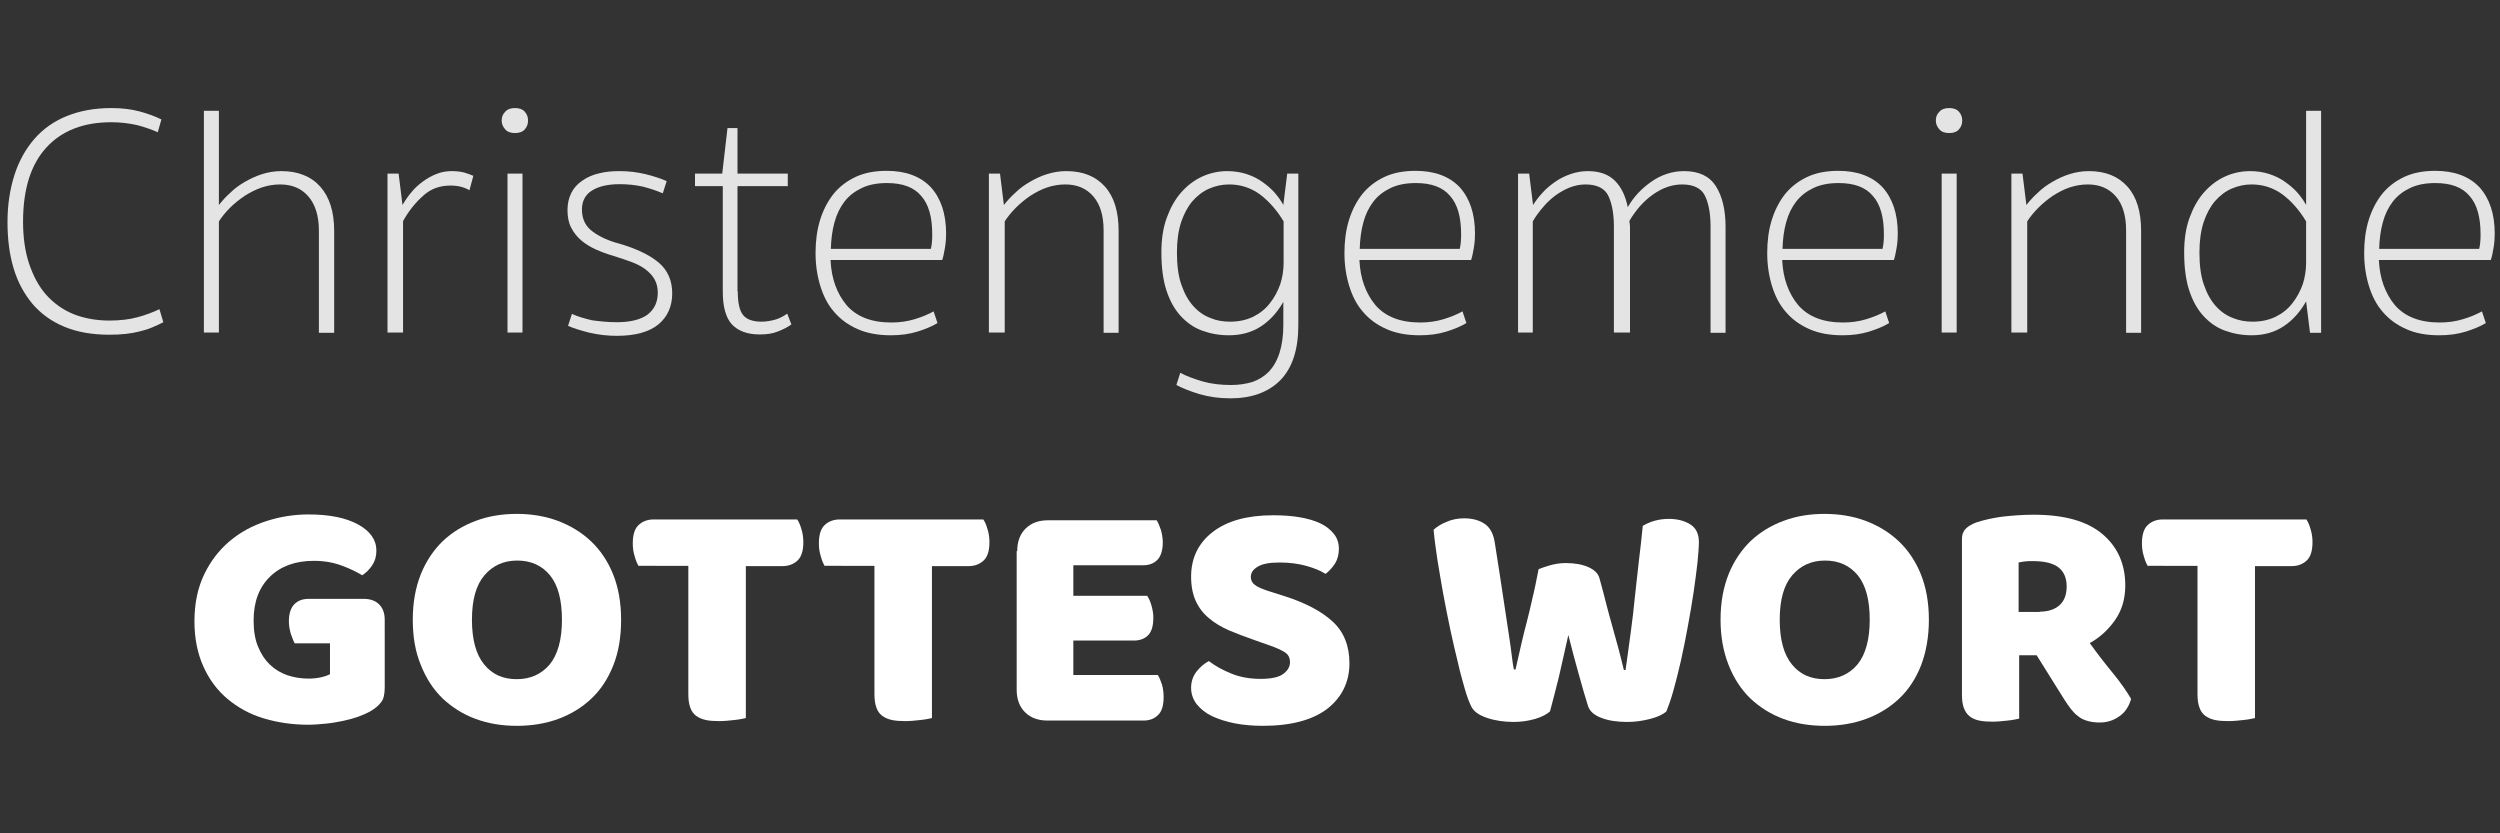 <?xml version="1.0" encoding="utf-8"?>
<!-- Generator: Adobe Illustrator 19.0.0, SVG Export Plug-In . SVG Version: 6.00 Build 0)  -->
<svg version="1.1" id="Ebene_1" xmlns="http://www.w3.org/2000/svg" xmlns:xlink="http://www.w3.org/1999/xlink" x="0px" y="0px"
	 viewBox="0 0 900 300" style="enable-background:new 0 0 900 300;" xml:space="preserve">
<rect x="0" y="0" width="900" height="300" fill="#333333" stroke="none"/>
<style type="text/css">
	.st0{fill:#FFFFFF;}
	.st1{fill:#E4E4E4;}
</style>
<path id="XMLID_37_" class="st0" d="M138.5,247.4c0,2.5-0.4,4.3-1.3,5.4c-0.9,1.2-2.2,2.3-4.1,3.4c-1.1,0.6-2.5,1.2-4.1,1.8
	c-1.7,0.6-3.5,1.1-5.4,1.5c-2,0.4-4.1,0.8-6.2,1c-2.2,0.2-4.3,0.4-6.5,0.4c-5.7,0-11-0.8-16-2.3c-5-1.5-9.3-3.9-13-7
	c-3.7-3.1-6.6-7-8.7-11.7c-2.1-4.7-3.2-10.1-3.2-16.2c0-6.5,1.2-12.1,3.5-16.9c2.3-4.8,5.4-8.8,9.2-12c3.8-3.2,8.2-5.6,13.2-7.2
	c4.9-1.6,10-2.4,15.2-2.4c7.5,0,13.4,1.2,17.8,3.6c4.4,2.4,6.6,5.6,6.6,9.4c0,2.1-0.5,3.8-1.5,5.3c-1,1.5-2.2,2.7-3.6,3.6
	c-2-1.2-4.4-2.4-7.4-3.5c-3-1.1-6.3-1.7-10-1.7c-6.6,0-11.9,1.9-15.8,5.7c-3.9,3.8-5.9,9-5.9,15.8c0,3.6,0.5,6.8,1.6,9.4
	c1.1,2.7,2.5,4.8,4.3,6.5c1.8,1.7,3.9,3,6.3,3.8c2.4,0.8,4.9,1.2,7.6,1.2c1.7,0,3.3-0.2,4.6-0.5c1.3-0.3,2.4-0.7,3.1-1.1v-11.1
	h-12.7c-0.5-0.9-0.9-2-1.4-3.4c-0.4-1.4-0.7-2.9-0.7-4.5c0-2.8,0.7-4.9,2-6.2c1.3-1.3,3-1.9,5-1.9h20c2.4,0,4.2,0.7,5.5,2
	c1.3,1.3,2,3.1,2,5.5V247.4z"/>
<path id="XMLID_83_" class="st0" d="M148.6,223.1c0-6.2,1-11.6,2.9-16.4c1.9-4.7,4.6-8.7,7.9-11.9c3.4-3.2,7.3-5.6,11.9-7.3
	c4.5-1.7,9.5-2.5,14.7-2.5c5.3,0,10.2,0.8,14.8,2.5c4.5,1.7,8.5,4.1,11.9,7.3c3.4,3.2,6.1,7.2,8,11.9c1.9,4.7,2.9,10.2,2.9,16.4
	c0,6.2-0.9,11.6-2.8,16.4c-1.9,4.8-4.5,8.8-7.9,12c-3.4,3.2-7.3,5.6-11.9,7.3c-4.6,1.7-9.6,2.5-14.9,2.5c-5.4,0-10.3-0.8-14.9-2.5
	c-4.6-1.7-8.5-4.2-11.9-7.4c-3.3-3.2-5.9-7.2-7.8-12C149.5,234.6,148.6,229.2,148.6,223.1 M169.9,223.1c0,7.2,1.5,12.6,4.4,16.1
	c2.9,3.6,6.8,5.3,11.7,5.3c5,0,8.9-1.8,11.9-5.3c2.9-3.6,4.4-8.9,4.4-16.1c0-7.1-1.4-12.4-4.3-16c-2.9-3.5-6.8-5.3-11.8-5.3
	c-4.9,0-8.8,1.8-11.8,5.3C171.4,210.6,169.9,215.9,169.9,223.1"/>
<path id="XMLID_34_" class="st0" d="M230,203.9c-0.6-0.9-1.1-2.1-1.5-3.6c-0.5-1.5-0.7-3.1-0.7-4.7c0-3.1,0.7-5.3,2.1-6.6
	c1.4-1.3,3.2-2,5.4-2h51.7c0.6,0.9,1.1,2,1.5,3.5c0.5,1.5,0.7,3.1,0.7,4.7c0,3.1-0.7,5.3-2.1,6.6c-1.4,1.3-3.2,2-5.4,2h-13.2v54.7
	c-0.9,0.2-2.2,0.5-4.1,0.7c-1.9,0.2-3.7,0.4-5.5,0.4c-1.8,0-3.4-0.1-4.8-0.4c-1.4-0.3-2.5-0.8-3.5-1.5c-0.9-0.7-1.7-1.7-2.1-3
	c-0.5-1.3-0.7-2.9-0.7-5v-46H230z"/>
<path id="XMLID_33_" class="st0" d="M297,203.9c-0.6-0.9-1.1-2.1-1.5-3.6c-0.5-1.5-0.7-3.1-0.7-4.7c0-3.1,0.7-5.3,2.1-6.6
	c1.4-1.3,3.2-2,5.4-2h51.7c0.6,0.9,1.1,2,1.5,3.5c0.5,1.5,0.7,3.1,0.7,4.7c0,3.1-0.7,5.3-2.1,6.6c-1.4,1.3-3.2,2-5.4,2h-13.2v54.7
	c-0.9,0.2-2.2,0.5-4.1,0.7c-1.9,0.2-3.7,0.4-5.5,0.4c-1.8,0-3.4-0.1-4.8-0.4c-1.4-0.3-2.5-0.8-3.5-1.5c-0.9-0.7-1.7-1.7-2.1-3
	c-0.5-1.3-0.7-2.9-0.7-5v-46H297z"/>
<path id="XMLID_32_" class="st0" d="M366.2,198.4c0-3.4,1-6.1,3-8.1c2-2,4.7-3,8.1-3h39.1c0.6,0.9,1,2,1.5,3.4
	c0.4,1.4,0.7,2.9,0.7,4.5c0,3-0.7,5.1-2,6.4c-1.3,1.3-3,1.9-5.2,1.9h-25v11H413c0.6,0.9,1.1,2,1.5,3.4c0.4,1.4,0.7,2.9,0.7,4.4
	c0,3-0.6,5.1-1.9,6.4c-1.3,1.3-3,1.9-5.1,1.9h-21.8v12.4h30.4c0.6,0.9,1,2,1.5,3.4c0.4,1.4,0.6,2.9,0.6,4.5c0,3-0.6,5.2-2,6.5
	c-1.3,1.3-3,2-5.2,2h-34.6c-3.4,0-6.1-1-8.1-3c-2-2-3-4.7-3-8.1V198.4z"/>
<path id="XMLID_31_" class="st0" d="M452.1,230.6c-3.5-1.2-6.6-2.4-9.5-3.6c-2.8-1.2-5.3-2.7-7.3-4.4c-2.1-1.7-3.7-3.8-4.8-6.2
	c-1.1-2.4-1.7-5.3-1.7-8.8c0-6.7,2.6-12.1,7.8-16.1c5.2-4,12.4-6,21.7-6c3.4,0,6.6,0.2,9.5,0.7c2.9,0.5,5.4,1.2,7.5,2.2
	c2.1,1,3.7,2.3,4.9,3.8c1.2,1.5,1.8,3.3,1.8,5.4c0,2.1-0.5,3.8-1.4,5.3c-1,1.5-2.1,2.7-3.4,3.7c-1.7-1.1-4.1-2.1-7-2.9
	c-2.9-0.8-6.1-1.2-9.6-1.2c-3.6,0-6.2,0.5-7.8,1.5c-1.7,1-2.5,2.2-2.5,3.7c0,1.2,0.5,2.2,1.5,2.9c1,0.8,2.6,1.4,4.6,2.1l6.3,2
	c7.4,2.4,13.1,5.4,17.1,9.1c4,3.7,6,8.7,6,15c0,6.7-2.7,12.2-7.9,16.3c-5.3,4.1-13.1,6.2-23.3,6.2c-3.6,0-7-0.3-10.1-0.9
	c-3.1-0.6-5.8-1.5-8.2-2.6c-2.3-1.1-4.1-2.6-5.5-4.3c-1.3-1.7-2-3.7-2-5.9c0-2.3,0.7-4.2,2-5.9c1.3-1.6,2.8-2.9,4.4-3.7
	c2.2,1.7,4.9,3.2,8.1,4.5c3.2,1.3,6.7,1.9,10.5,1.9c3.9,0,6.6-0.6,8.2-1.8c1.6-1.2,2.4-2.6,2.4-4.2c0-1.6-0.6-2.8-1.9-3.6
	c-1.3-0.8-3-1.6-5.3-2.4L452.1,230.6z"/>
<path id="XMLID_30_" class="st0" d="M553.9,204.9c0.9-0.4,2.2-0.8,4.1-1.4c1.9-0.5,3.7-0.8,5.6-0.8c3.3,0,6.1,0.5,8.3,1.5
	c2.2,1,3.6,2.4,4,4.3c0.9,3.2,1.7,6.3,2.4,9.1c0.7,2.8,1.5,5.5,2.2,8.1c0.7,2.6,1.4,5.1,2.1,7.6c0.7,2.5,1.3,5.2,2,7.9h0.6
	c0.7-4.8,1.3-9.4,1.9-13.8c0.6-4.4,1.1-8.7,1.5-12.9c0.5-4.2,0.9-8.4,1.4-12.6c0.5-4.1,1-8.4,1.4-12.6c2.9-1.7,6-2.5,9.4-2.5
	c2.9,0,5.4,0.6,7.6,1.9c2.1,1.3,3.2,3.4,3.2,6.4c0,1.7-0.2,4.2-0.5,7.4c-0.4,3.2-0.8,6.8-1.4,10.7c-0.6,4-1.3,8.1-2.1,12.4
	c-0.8,4.3-1.6,8.5-2.5,12.4c-0.9,3.9-1.8,7.5-2.7,10.7c-0.9,3.2-1.8,5.7-2.5,7.4c-1.2,1.1-3.1,2-5.8,2.7c-2.7,0.7-5.4,1.1-8.3,1.1
	c-3.7,0-6.9-0.5-9.4-1.5c-2.6-1-4.1-2.4-4.7-4.2c-1-3.2-2.1-6.9-3.3-11.3c-1.2-4.3-2.5-9.1-3.8-14.3c-1.1,5.1-2.3,10.1-3.4,15.1
	c-1.2,4.9-2.3,9-3.2,12.4c-1.2,1.1-3,2-5.3,2.7c-2.4,0.7-5,1.1-7.8,1.1c-3.5,0-6.8-0.5-9.7-1.5c-2.9-1-4.8-2.4-5.6-4.2
	c-0.7-1.4-1.5-3.5-2.3-6.3c-0.8-2.8-1.7-6-2.5-9.6c-0.9-3.6-1.8-7.5-2.7-11.7c-0.9-4.2-1.7-8.4-2.5-12.6c-0.8-4.2-1.4-8.3-2.1-12.3
	c-0.6-4-1.1-7.6-1.4-11c1.1-1,2.6-2,4.6-2.8c2-0.9,4.1-1.3,6.4-1.3c3,0,5.5,0.7,7.4,2c1.9,1.3,3.1,3.5,3.6,6.6
	c1.3,8.1,2.3,14.8,3.1,20.1c0.8,5.4,1.5,9.8,2,13.2c0.5,3.4,0.9,6.1,1.1,8c0.2,1.9,0.5,3.4,0.7,4.5h0.6c0.7-3.2,1.4-6.1,2-8.8
	c0.6-2.7,1.3-5.4,2-8.1c0.7-2.7,1.4-5.6,2.1-8.8C552.4,212.5,553.1,208.9,553.9,204.9"/>
<path id="XMLID_75_" class="st0" d="M619.4,223.1c0-6.2,1-11.6,2.9-16.4c1.9-4.7,4.6-8.7,7.9-11.9c3.4-3.2,7.3-5.6,11.9-7.3
	c4.5-1.7,9.5-2.5,14.7-2.5c5.3,0,10.2,0.8,14.8,2.5c4.5,1.7,8.5,4.1,11.9,7.3c3.4,3.2,6.1,7.2,8,11.9c1.9,4.7,2.9,10.2,2.9,16.4
	c0,6.2-1,11.6-2.8,16.4c-1.9,4.8-4.5,8.8-7.9,12c-3.4,3.2-7.3,5.6-11.9,7.3c-4.6,1.7-9.6,2.5-14.9,2.5s-10.3-0.8-14.9-2.5
	c-4.6-1.7-8.5-4.2-11.9-7.4c-3.3-3.2-5.9-7.2-7.8-12C620.4,234.6,619.4,229.2,619.4,223.1 M640.7,223.1c0,7.2,1.5,12.6,4.4,16.1
	c2.9,3.6,6.8,5.3,11.7,5.3c5,0,8.9-1.8,11.9-5.3c2.9-3.6,4.4-8.9,4.4-16.1c0-7.1-1.4-12.4-4.3-16c-2.9-3.5-6.8-5.3-11.8-5.3
	c-4.9,0-8.8,1.8-11.8,5.3C642.2,210.6,640.7,215.9,640.7,223.1"/>
<path id="XMLID_72_" class="st0" d="M726.9,235.9v22.8c-0.9,0.2-2.2,0.5-4.1,0.7c-1.9,0.2-3.7,0.4-5.5,0.4c-1.8,0-3.4-0.1-4.8-0.4
	c-1.4-0.3-2.5-0.8-3.4-1.5c-0.9-0.7-1.6-1.7-2.1-3c-0.5-1.3-0.7-2.9-0.7-5v-55.8c0-1.7,0.5-2.9,1.4-3.8c0.9-0.9,2.2-1.6,3.7-2.2
	c2.7-0.9,5.8-1.6,9.4-2.1c3.6-0.4,7.3-0.7,11.4-0.7c10.9,0,19.1,2.3,24.6,6.9c5.5,4.6,8.3,10.8,8.3,18.6c0,4.9-1.3,9.1-3.8,12.6
	c-2.5,3.5-5.5,6.2-9,8.1c2.8,3.9,5.6,7.5,8.4,10.9c2.8,3.4,4.9,6.5,6.5,9.2c-0.8,2.8-2.2,4.9-4.3,6.3c-2.1,1.5-4.4,2.2-7,2.2
	c-1.7,0-3.2-0.2-4.5-0.6c-1.3-0.4-2.4-0.9-3.3-1.7c-1-0.7-1.8-1.6-2.6-2.6c-0.8-1-1.5-2.1-2.3-3.3l-10-16H726.9z M734.3,220.2
	c3,0,5.4-0.8,7.1-2.3c1.7-1.5,2.6-3.8,2.6-6.8c0-3-1-5.3-2.9-6.8c-1.9-1.5-5-2.3-9.2-2.3c-1.2,0-2.1,0-2.8,0.1
	c-0.7,0.1-1.5,0.2-2.4,0.4v17.8H734.3z"/>
<path id="XMLID_25_" class="st0" d="M773.3,203.9c-0.6-0.9-1.1-2.1-1.5-3.6c-0.5-1.5-0.7-3.1-0.7-4.7c0-3.1,0.7-5.3,2.1-6.6
	c1.4-1.3,3.2-2,5.4-2h51.7c0.6,0.9,1.1,2,1.5,3.5c0.5,1.5,0.7,3.1,0.7,4.7c0,3.1-0.7,5.3-2.1,6.6c-1.4,1.3-3.2,2-5.4,2h-13.2v54.7
	c-0.9,0.2-2.2,0.5-4.1,0.7c-1.9,0.2-3.7,0.4-5.5,0.4c-1.8,0-3.4-0.1-4.8-0.4c-1.4-0.3-2.5-0.8-3.5-1.5c-0.9-0.7-1.7-1.7-2.1-3
	c-0.5-1.3-0.7-2.9-0.7-5v-46H773.3z"/>
<path id="XMLID_24_" class="st1" d="M40.1,44c-10,0-17.8,3-23.4,9.1c-5.6,6.1-8.4,15-8.4,26.7c0,5.7,0.7,10.7,2.2,15.2
	c1.5,4.4,3.5,8.2,6.2,11.2c2.7,3,5.9,5.3,9.8,6.9c3.8,1.5,8.1,2.3,12.9,2.3c3.8,0,7.2-0.4,10.1-1.2c3-0.8,5.6-1.8,7.9-2.9l1.4,4.7
	c-1.3,0.7-2.7,1.3-4.1,1.9c-1.4,0.6-2.8,1-4.4,1.4c-1.5,0.4-3.2,0.7-5,0.9c-1.8,0.2-3.8,0.3-6,0.3c-6.2,0-11.7-1-16.2-2.9
	c-4.6-1.9-8.4-4.7-11.4-8.2c-3-3.6-5.3-7.8-6.8-12.8c-1.5-5-2.2-10.5-2.2-16.7S3.6,68,5.2,63c1.6-5,4-9.3,7.1-12.9
	c3.1-3.6,7-6.4,11.7-8.3c4.7-1.9,10-2.9,16.1-2.9c3.7,0,7.1,0.4,10.1,1.2c3,0.8,5.7,1.8,7.9,2.9l-1.3,4.6c-2.3-1-4.8-1.9-7.6-2.6
	C46.4,44.4,43.4,44,40.1,44"/>
<path id="XMLID_23_" class="st1" d="M78.8,119.7h-5.4V39.9h5.4v33.9c1.2-1.5,2.5-3,4.1-4.4c1.5-1.5,3.3-2.8,5.2-3.9
	c1.9-1.1,4-2.1,6.2-2.8c2.2-0.7,4.5-1.1,7-1.1c6,0,10.7,1.9,14,5.6c3.3,3.7,5,9,5,15.9v36.7h-5.5V83c0-5.3-1.3-9.4-3.8-12.3
	c-2.5-2.9-5.9-4.3-10.2-4.3c-2.3,0-4.5,0.4-6.6,1.1c-2.1,0.7-4.2,1.8-6.1,3c-1.9,1.3-3.7,2.7-5.3,4.3c-1.6,1.6-2.9,3.2-4,4.9V119.7z
	"/>
<path id="XMLID_22_" class="st1" d="M144.9,119.7h-5.4V62.5h4l1.4,11.3c1-1.7,2-3.2,3.3-4.7c1.2-1.5,2.6-2.7,4.1-3.8
	c1.5-1.1,3.1-2,4.9-2.7c1.7-0.7,3.6-1,5.5-1c1.7,0,3.1,0.2,4.4,0.5c1.3,0.4,2.4,0.8,3.3,1.2l-1.4,5.2c-0.8-0.5-1.7-0.9-2.8-1.2
	c-1.1-0.3-2.4-0.5-4.1-0.5c-3.8,0-7.1,1.2-9.8,3.7c-2.8,2.5-5.2,5.5-7.2,9.1V119.7z"/>
<path id="XMLID_65_" class="st1" d="M185.4,38.9c1.5,0,2.7,0.4,3.5,1.3c0.8,0.9,1.2,1.9,1.2,3.2c0,1.3-0.4,2.3-1.2,3.2
	c-0.8,0.9-2,1.3-3.5,1.3c-1.5,0-2.7-0.4-3.5-1.3c-0.8-0.9-1.3-1.9-1.3-3.2c0-1.3,0.4-2.3,1.3-3.2C182.7,39.3,183.9,38.9,185.4,38.9
	 M188.1,119.7h-5.4V62.5h5.4V119.7z"/>
<path id="XMLID_19_" class="st1" d="M222,116c5.1,0,8.8-1,11.2-2.8c2.4-1.9,3.6-4.5,3.6-7.8c0-1.9-0.4-3.5-1.2-4.9s-1.9-2.5-3.3-3.6
	c-1.4-1-3.1-1.9-5-2.6c-1.9-0.7-4-1.4-6.2-2.1c-2.4-0.7-4.6-1.5-6.6-2.4c-2-0.9-3.8-2-5.3-3.3c-1.5-1.3-2.7-2.8-3.6-4.6
	c-0.9-1.7-1.3-3.8-1.3-6.3c0-2.4,0.5-4.4,1.4-6.2c0.9-1.8,2.3-3.3,4-4.4c1.7-1.2,3.7-2.1,6-2.6c2.3-0.6,4.7-0.8,7.3-0.8
	c3.4,0,6.5,0.4,9.4,1.1c2.8,0.7,5.4,1.5,7.6,2.5l-1.4,4.4c-2.1-0.9-4.4-1.7-7.1-2.4c-2.7-0.6-5.5-0.9-8.4-0.9c-4.3,0-7.6,0.8-10,2.3
	c-2.4,1.5-3.6,3.8-3.6,6.8c0,3.5,1.3,6.1,3.9,8c2.6,1.9,5.7,3.3,9.5,4.3c6.2,1.8,11,4.1,14.2,6.8c3.2,2.7,4.9,6.4,4.9,11.1
	c0,4.7-1.7,8.5-5,11.2c-3.3,2.7-8.3,4.1-15,4.1c-3.3,0-6.6-0.4-9.7-1.1c-3.2-0.8-5.8-1.6-7.8-2.5l1.4-4.3c1.9,0.9,4.3,1.6,7.2,2.3
	C216.1,115.7,219,116,222,116"/>
<path id="XMLID_18_" class="st1" d="M265.6,104.9c0,4,0.6,6.9,1.9,8.5c1.3,1.6,3.5,2.4,6.6,2.4c1.8,0,3.5-0.3,5.2-0.8
	c1.6-0.5,3-1.3,4.1-2.1l1.5,3.9c-1.3,0.9-2.9,1.8-4.8,2.5c-1.9,0.8-4,1.1-6.6,1.1c-4.4,0-7.7-1.2-10-3.6c-2.2-2.4-3.3-6.3-3.3-11.9
	V67h-10v-4.5h9.8l1.9-16.4h3.6v16.4h18.1V67h-18.1V104.9z"/>
<path id="XMLID_60_" class="st1" d="M299,93.7c0.3,6.6,2.3,12,5.8,16.2c3.6,4.1,8.9,6.2,16.1,6.2c3,0,5.8-0.4,8.4-1.2
	c2.6-0.8,4.8-1.7,6.8-2.8l1.4,4.2c-2,1.2-4.4,2.2-7.3,3.1c-2.9,0.9-6.1,1.3-9.5,1.3c-4.5,0-8.5-0.7-11.9-2.2
	c-3.4-1.5-6.2-3.5-8.5-6.2c-2.3-2.6-3.9-5.8-5-9.4c-1.1-3.6-1.7-7.5-1.7-11.8c0-4.3,0.5-8.2,1.6-11.8c1.1-3.6,2.7-6.7,4.8-9.4
	c2.1-2.6,4.8-4.7,8-6.2c3.2-1.5,6.9-2.2,11.2-2.2c6.9,0,12.2,2,15.9,5.9c3.6,4,5.5,9.5,5.5,16.7c0,1.5-0.1,3.2-0.4,5
	c-0.3,1.8-0.6,3.3-1,4.5H299z M319.3,65.9c-3.6,0-6.6,0.6-9.1,1.8c-2.5,1.2-4.6,2.8-6.2,4.9c-1.6,2.1-2.8,4.5-3.6,7.5
	c-0.8,2.9-1.2,6.1-1.3,9.5h36c0.2-0.7,0.3-1.6,0.4-2.5c0.1-1,0.1-1.9,0.1-2.8c0-6.2-1.3-10.8-4-13.8C329,67.4,324.9,65.9,319.3,65.9
	"/>
<path id="XMLID_15_" class="st1" d="M361.5,119.7H356V62.5h4l1.4,11.3c1.2-1.5,2.5-3,4.1-4.4c1.5-1.5,3.3-2.8,5.2-3.9
	c1.9-1.1,3.9-2.1,6.2-2.8c2.2-0.7,4.5-1.1,7-1.1c6,0,10.6,1.9,13.9,5.6c3.3,3.7,4.9,9,4.9,15.9v36.7h-5.4V83c0-5.3-1.2-9.4-3.7-12.3
	c-2.5-2.9-5.9-4.3-10.1-4.3c-2.3,0-4.5,0.4-6.6,1.1c-2.1,0.7-4.1,1.8-6,3c-1.9,1.3-3.6,2.7-5.2,4.3c-1.6,1.6-2.9,3.2-4,4.9V119.7z"
	/>
<path id="XMLID_56_" class="st1" d="M462.1,108.5c-2.1,3.7-4.7,6.7-8,8.9c-3.3,2.2-7.2,3.3-11.7,3.3c-3.5,0-6.7-0.6-9.7-1.7
	c-3-1.1-5.5-2.9-7.7-5.3c-2.2-2.4-3.9-5.5-5.1-9.2c-1.2-3.7-1.8-8.3-1.8-13.6c0-4.7,0.6-8.8,1.9-12.4c1.3-3.6,3-6.7,5.2-9.2
	c2.2-2.5,4.7-4.4,7.5-5.7c2.8-1.3,5.9-2,9.1-2c2.6,0,5,0.4,7.1,1.1c2.1,0.7,4.1,1.7,5.7,2.9c1.7,1.2,3.2,2.5,4.4,3.9
	c1.2,1.4,2.2,2.8,3,4.3l1.4-11.3h4v54.6c0,8.8-2.2,15.4-6.5,19.8c-4.3,4.3-10.3,6.5-17.9,6.5c-4,0-7.7-0.5-11.1-1.5
	c-3.4-1-6.1-2.1-8.4-3.3l1.4-4.4c2.2,1.2,4.9,2.2,8,3.1c3.1,0.9,6.5,1.3,10.3,1.3c2.8,0,5.4-0.4,7.7-1.1c2.3-0.8,4.2-2,5.9-3.7
	c1.6-1.7,2.9-3.9,3.8-6.7c0.9-2.8,1.4-6.1,1.4-10.1V108.5z M442.8,115.8c3.2,0,5.9-0.6,8.4-1.8c2.4-1.2,4.4-2.8,6-4.9
	c1.6-2,2.8-4.3,3.7-6.8c0.8-2.5,1.2-5.1,1.2-7.7V79.7c-2.4-4-5.2-7.2-8.5-9.7c-3.3-2.4-7-3.6-11.1-3.6c-2.5,0-4.9,0.5-7.2,1.5
	c-2.3,1-4.2,2.5-6,4.5c-1.7,2-3.1,4.6-4.1,7.6c-1,3.1-1.5,6.7-1.5,10.9c0,4.6,0.5,8.5,1.6,11.6c1.1,3.2,2.5,5.7,4.3,7.7
	c1.8,2,3.8,3.4,6.2,4.3C437.9,115.4,440.3,115.8,442.8,115.8"/>
<path id="XMLID_53_" class="st1" d="M489.4,93.7c0.3,6.6,2.3,12,5.8,16.2c3.6,4.1,8.9,6.2,16.1,6.2c3,0,5.8-0.4,8.4-1.2
	c2.6-0.8,4.8-1.7,6.8-2.8l1.4,4.2c-2,1.2-4.4,2.2-7.3,3.1c-2.9,0.9-6.1,1.3-9.5,1.3c-4.5,0-8.5-0.7-11.9-2.2
	c-3.4-1.5-6.2-3.5-8.5-6.2c-2.3-2.6-3.9-5.8-5-9.4c-1.1-3.6-1.7-7.5-1.7-11.8c0-4.3,0.5-8.2,1.6-11.8c1.1-3.6,2.7-6.7,4.8-9.4
	c2.1-2.6,4.8-4.7,8-6.2c3.2-1.5,6.9-2.2,11.2-2.2c6.9,0,12.2,2,15.9,5.9c3.6,4,5.5,9.5,5.5,16.7c0,1.5-0.1,3.2-0.4,5
	c-0.3,1.8-0.6,3.3-1,4.5H489.4z M509.7,65.9c-3.6,0-6.6,0.6-9.1,1.8c-2.5,1.2-4.6,2.8-6.2,4.9c-1.6,2.1-2.8,4.5-3.6,7.5
	c-0.8,2.9-1.2,6.1-1.3,9.5h36c0.2-0.7,0.3-1.6,0.4-2.5c0.1-1,0.1-1.9,0.1-2.8c0-6.2-1.3-10.8-4-13.8
	C519.4,67.4,515.3,65.9,509.7,65.9"/>
<path id="XMLID_10_" class="st1" d="M551.9,119.7h-5.4V62.5h4l1.4,11.3c0.9-1.4,2-2.9,3.3-4.3c1.3-1.5,2.9-2.8,4.6-4
	c1.7-1.2,3.5-2.1,5.5-2.8c2-0.7,4.1-1.1,6.3-1.1c4.3,0,7.5,1.2,9.8,3.5c2.3,2.3,3.8,5.5,4.6,9.5c2-3.6,4.9-6.7,8.5-9.2
	c3.6-2.5,7.5-3.8,11.8-3.8c5.3,0,9.1,1.8,11.4,5.4c2.3,3.6,3.5,8.5,3.5,14.6v38.2h-5.4V81.6c0-4.7-0.7-8.4-2-11.1
	c-1.3-2.7-4.1-4.1-8.2-4.1c-3.6,0-7.1,1.2-10.5,3.6c-3.4,2.4-6.2,5.6-8.5,9.5c0,0.4,0,0.7,0.1,1c0,0.3,0.1,0.6,0.1,1v38.2H581V81.6
	c0-4.7-0.7-8.4-2-11.1c-1.3-2.7-4.1-4.1-8.2-4.1c-2,0-3.9,0.4-5.7,1.1c-1.8,0.7-3.5,1.7-5.2,2.9c-1.6,1.2-3.1,2.6-4.5,4.3
	c-1.4,1.6-2.6,3.3-3.6,5V119.7z"/>
<path id="XMLID_49_" class="st1" d="M641.6,93.7c0.3,6.6,2.3,12,5.8,16.2c3.6,4.1,8.9,6.2,16.1,6.2c3,0,5.8-0.4,8.4-1.2
	c2.6-0.8,4.8-1.7,6.8-2.8l1.4,4.2c-2,1.2-4.4,2.2-7.3,3.1c-2.9,0.9-6.1,1.3-9.5,1.3c-4.5,0-8.5-0.7-11.9-2.2
	c-3.4-1.5-6.2-3.5-8.5-6.2c-2.3-2.6-3.9-5.8-5-9.4c-1.1-3.6-1.7-7.5-1.7-11.8c0-4.3,0.5-8.2,1.6-11.8c1.1-3.6,2.7-6.7,4.8-9.4
	c2.1-2.6,4.8-4.7,8-6.2c3.2-1.5,6.9-2.2,11.2-2.2c6.9,0,12.2,2,15.9,5.9c3.6,4,5.5,9.5,5.5,16.7c0,1.5-0.1,3.2-0.4,5
	c-0.3,1.8-0.6,3.3-1,4.5H641.6z M661.9,65.9c-3.6,0-6.6,0.6-9.1,1.8c-2.5,1.2-4.6,2.8-6.2,4.9c-1.6,2.1-2.8,4.5-3.6,7.5
	c-0.8,2.9-1.2,6.1-1.3,9.5h36c0.2-0.7,0.3-1.6,0.4-2.5c0.1-1,0.1-1.9,0.1-2.8c0-6.2-1.3-10.8-4-13.8
	C671.6,67.4,667.5,65.9,661.9,65.9"/>
<path id="XMLID_46_" class="st1" d="M701.7,38.9c1.5,0,2.7,0.4,3.5,1.3c0.8,0.9,1.2,1.9,1.2,3.2c0,1.3-0.4,2.3-1.2,3.2
	c-0.8,0.9-2,1.3-3.5,1.3c-1.5,0-2.7-0.4-3.5-1.3c-0.8-0.9-1.3-1.9-1.3-3.2c0-1.3,0.4-2.3,1.3-3.2C699,39.3,700.2,38.9,701.7,38.9
	 M704.4,119.7h-5.4V62.5h5.4V119.7z"/>
<path id="XMLID_5_" class="st1" d="M729.6,119.7h-5.5V62.5h4l1.4,11.3c1.2-1.5,2.5-3,4.1-4.4c1.5-1.5,3.3-2.8,5.2-3.9
	c1.9-1.1,3.9-2.1,6.2-2.8c2.2-0.7,4.5-1.1,7-1.1c6,0,10.6,1.9,13.9,5.6c3.3,3.7,4.9,9,4.9,15.9v36.7h-5.4V83c0-5.3-1.2-9.4-3.7-12.3
	c-2.5-2.9-5.9-4.3-10.1-4.3c-2.3,0-4.5,0.4-6.6,1.1c-2.1,0.7-4.1,1.8-6,3c-1.9,1.3-3.6,2.7-5.2,4.3c-1.6,1.6-2.9,3.2-4,4.9V119.7z"
	/>
<path id="XMLID_42_" class="st1" d="M810.6,120.7c-3.5,0-6.7-0.6-9.7-1.7c-3-1.1-5.5-2.9-7.7-5.3c-2.2-2.4-3.9-5.5-5.1-9.2
	c-1.2-3.7-1.8-8.3-1.8-13.6c0-4.7,0.6-8.8,1.9-12.4c1.3-3.6,3-6.7,5.2-9.2c2.2-2.5,4.7-4.4,7.5-5.7c2.8-1.3,5.9-2,9.1-2
	c2.6,0,5,0.4,7.1,1.1c2.1,0.7,4.1,1.7,5.7,2.9c1.7,1.2,3.2,2.5,4.4,3.9c1.2,1.4,2.2,2.8,3,4.3V39.9h5.4v79.9h-4l-1.4-11.3
	c-2.1,3.7-4.7,6.7-8,8.9C818.9,119.6,815.1,120.7,810.6,120.7 M810.9,115.8c3.2,0,5.9-0.6,8.4-1.8c2.4-1.2,4.4-2.8,6-4.9
	c1.6-2,2.8-4.3,3.7-6.8c0.8-2.5,1.2-5.1,1.2-7.7V79.7c-2.4-4-5.2-7.2-8.5-9.7c-3.3-2.4-7-3.6-11.1-3.6c-2.5,0-4.9,0.5-7.2,1.5
	c-2.3,1-4.2,2.5-6,4.5c-1.7,2-3.1,4.6-4.1,7.6c-1,3.1-1.5,6.7-1.5,10.9c0,4.6,0.5,8.5,1.6,11.6c1.1,3.2,2.5,5.7,4.3,7.7
	c1.8,2,3.8,3.4,6.2,4.3C806.1,115.4,808.5,115.8,810.9,115.8"/>
<path id="XMLID_39_" class="st1" d="M856.4,93.7c0.3,6.6,2.3,12,5.8,16.2c3.6,4.1,8.9,6.2,16.1,6.2c3,0,5.8-0.4,8.4-1.2
	c2.6-0.8,4.8-1.7,6.8-2.8l1.4,4.2c-2,1.2-4.4,2.2-7.3,3.1c-2.9,0.9-6.1,1.3-9.5,1.3c-4.5,0-8.5-0.7-11.8-2.2
	c-3.4-1.5-6.2-3.5-8.5-6.2c-2.3-2.6-3.9-5.8-5-9.4c-1.1-3.6-1.7-7.5-1.7-11.8c0-4.3,0.5-8.2,1.6-11.8c1.1-3.6,2.7-6.7,4.8-9.4
	c2.1-2.6,4.8-4.7,8-6.2c3.2-1.5,6.9-2.2,11.2-2.2c6.9,0,12.2,2,15.9,5.9c3.6,4,5.5,9.5,5.5,16.7c0,1.5-0.1,3.2-0.4,5
	c-0.3,1.8-0.6,3.3-1,4.5H856.4z M876.7,65.9c-3.6,0-6.6,0.6-9.1,1.8c-2.5,1.2-4.6,2.8-6.2,4.9c-1.6,2.1-2.8,4.5-3.6,7.5
	c-0.8,2.9-1.2,6.1-1.3,9.5h36c0.2-0.7,0.3-1.6,0.4-2.5c0.1-1,0.1-1.9,0.1-2.8c0-6.2-1.3-10.8-4-13.8
	C886.4,67.4,882.3,65.9,876.7,65.9"/>
</svg>
